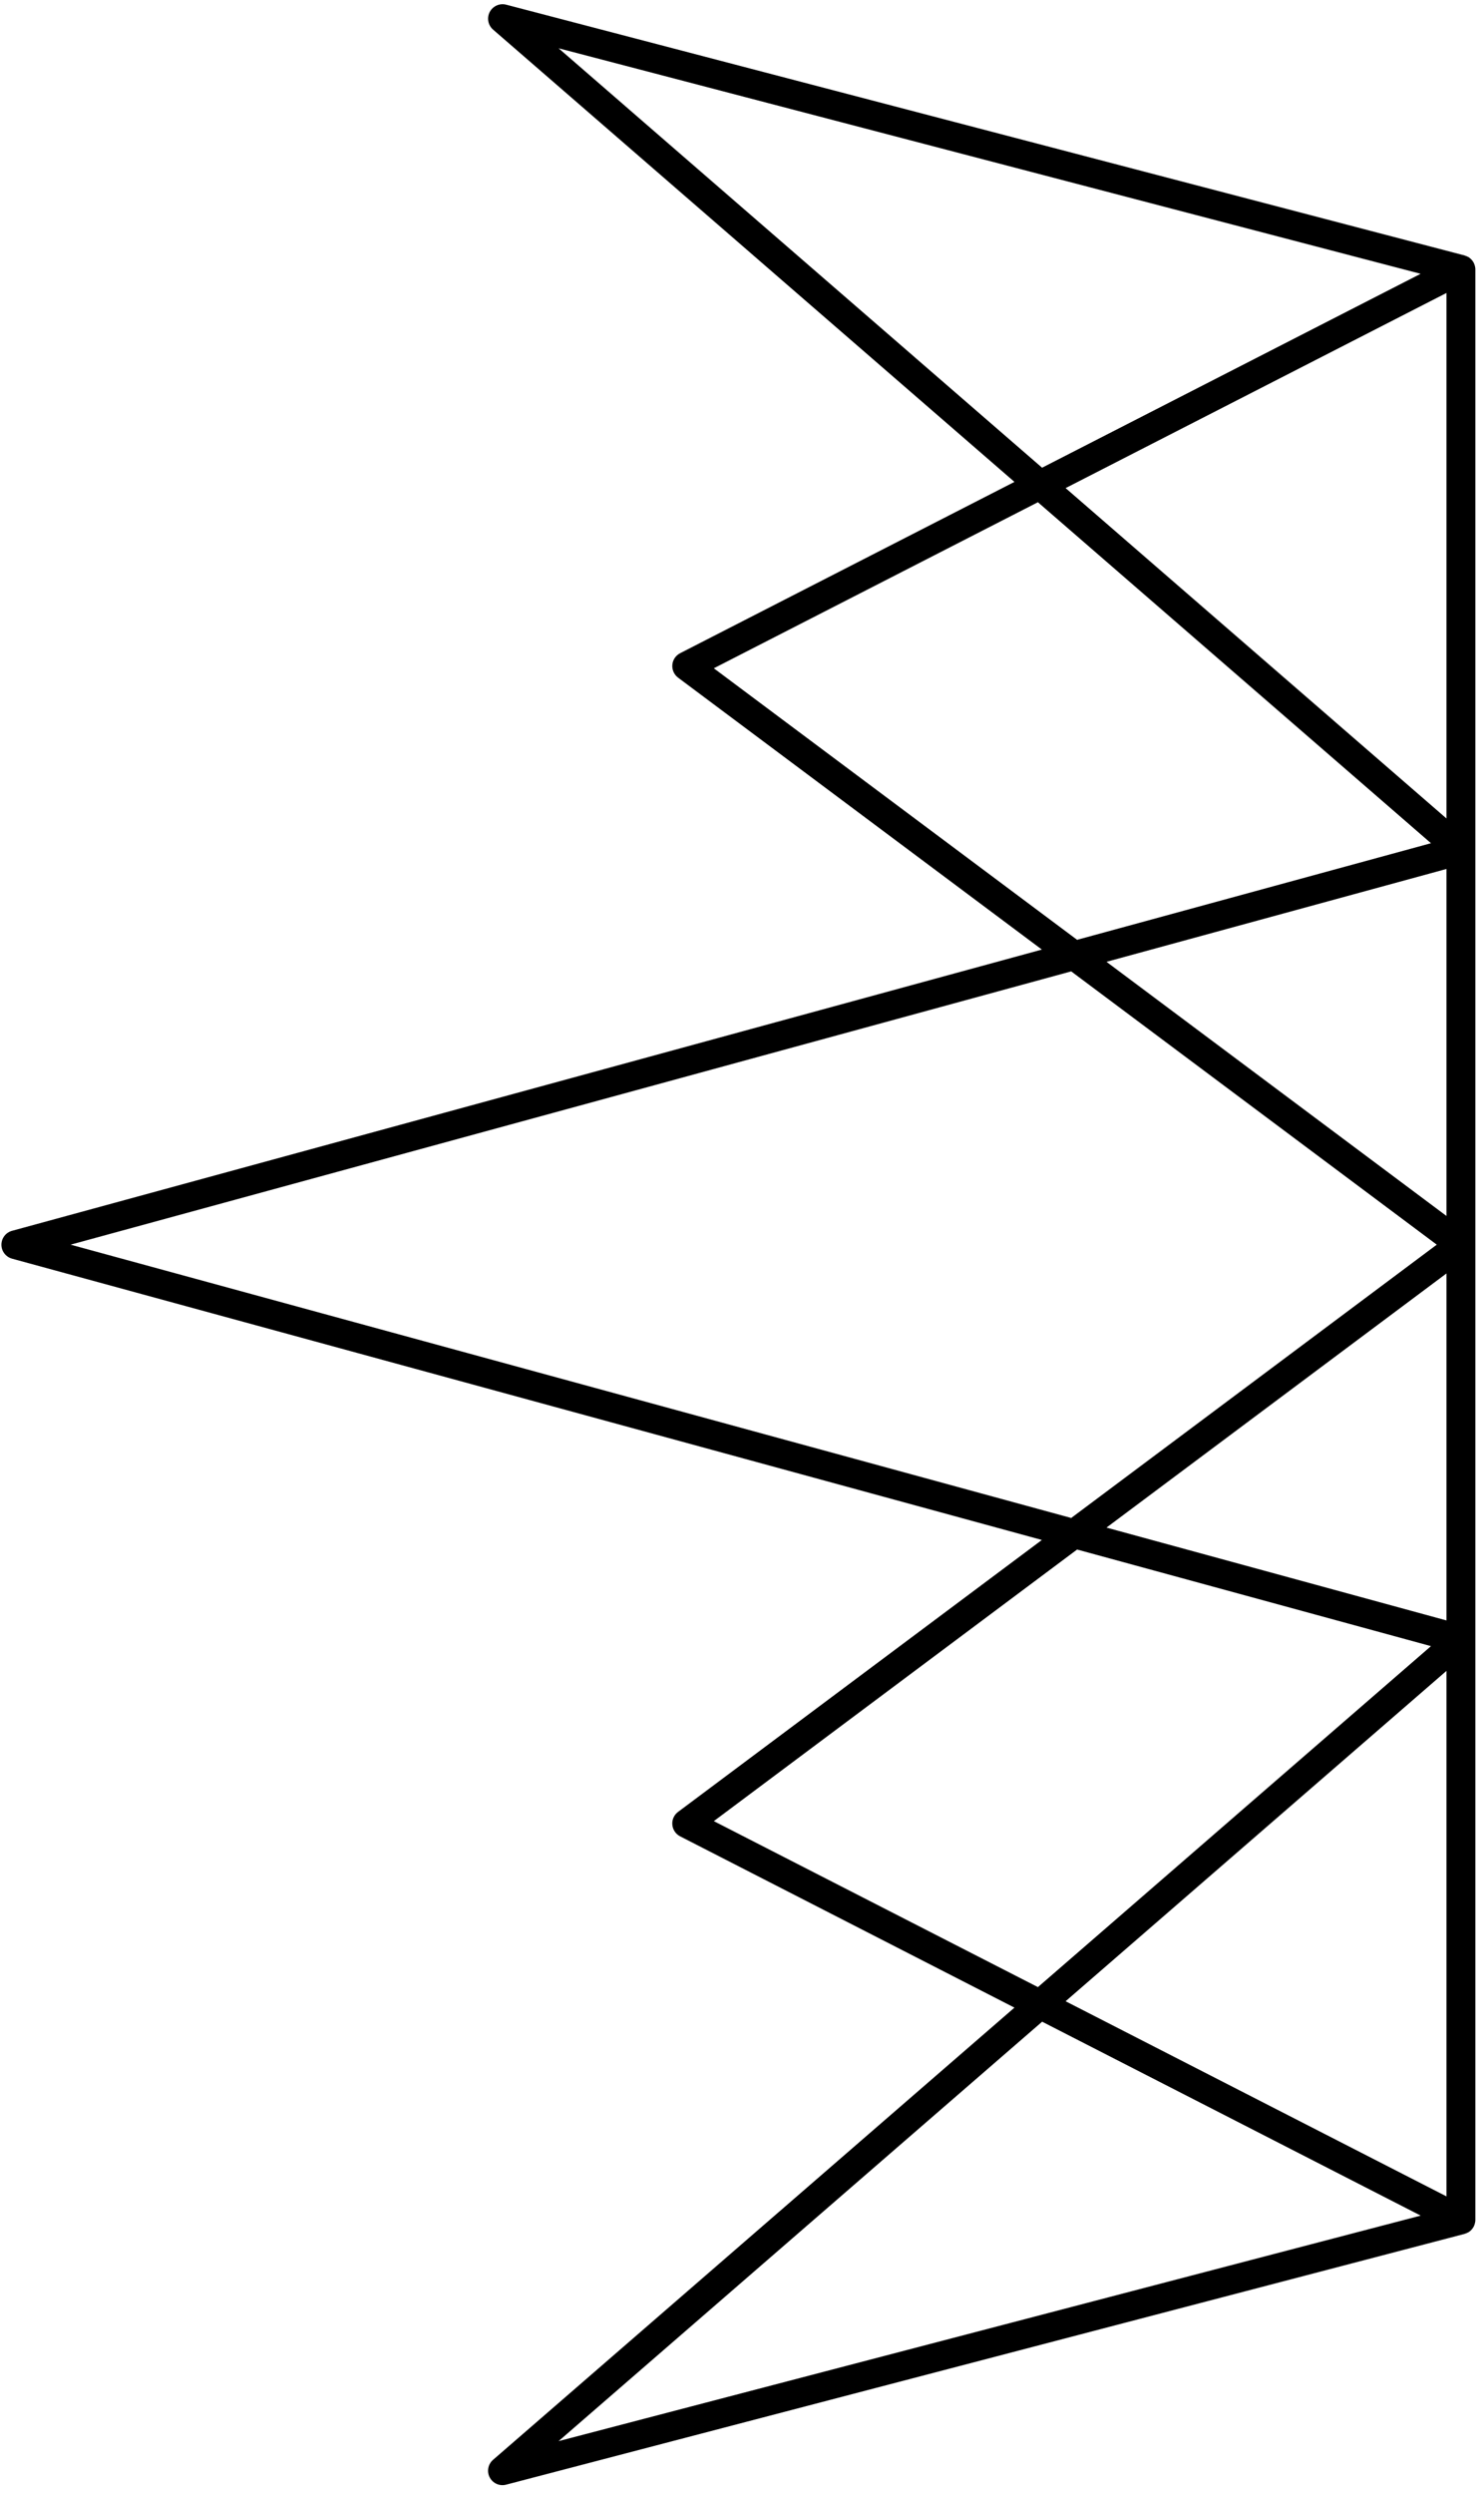 <?xml version="1.0" encoding="UTF-8"?> <svg xmlns="http://www.w3.org/2000/svg" width="159" height="267" viewBox="0 0 159 267" fill="none"> <path d="M52.473 1.279C52.142 1.913 52.286 2.698 52.826 3.167L108.691 51.59L72.871 69.928C72.396 70.173 72.079 70.641 72.036 71.174C71.993 71.707 72.223 72.219 72.648 72.543L111.63 101.656L1.29 131.764C0.621 131.944 0.152 132.556 0.152 133.255C0.152 133.953 0.621 134.558 1.29 134.746L111.63 164.86L72.648 193.973C72.223 194.29 71.986 194.809 72.036 195.342C72.079 195.875 72.396 196.343 72.871 196.588L108.691 214.926L52.826 263.335C52.286 263.804 52.135 264.589 52.473 265.223C52.805 265.856 53.539 266.18 54.231 265.993L156.913 239.149C156.928 239.149 156.935 239.142 156.942 239.134C156.964 239.127 156.985 239.12 157.007 239.113C157.108 239.077 157.201 239.041 157.288 238.99C157.302 238.983 157.317 238.983 157.331 238.976C157.338 238.969 157.353 238.961 157.36 238.954C157.382 238.94 157.403 238.925 157.425 238.911C157.468 238.882 157.511 238.846 157.547 238.81C157.569 238.796 157.583 238.774 157.605 238.76C157.648 238.717 157.684 238.673 157.72 238.63C157.734 238.616 157.742 238.601 157.756 238.587C157.799 238.529 157.843 238.464 157.879 238.4C157.886 238.385 157.893 238.371 157.9 238.356C157.929 238.306 157.951 238.248 157.972 238.191C157.979 238.169 157.987 238.14 157.994 238.119C158.008 238.068 158.023 238.018 158.037 237.96C158.044 237.939 158.044 237.91 158.051 237.888C158.066 237.809 158.073 237.73 158.073 237.658V175.498V133.247V90.996V28.837C158.073 28.758 158.066 28.679 158.051 28.606C158.044 28.585 158.044 28.556 158.037 28.534C158.023 28.484 158.015 28.426 157.994 28.376C157.987 28.354 157.979 28.326 157.972 28.304C157.951 28.246 157.929 28.196 157.9 28.138C157.893 28.124 157.886 28.109 157.879 28.095C157.843 28.03 157.799 27.965 157.756 27.908C157.742 27.893 157.734 27.879 157.72 27.865C157.684 27.821 157.648 27.778 157.605 27.735C157.583 27.721 157.569 27.699 157.547 27.685C157.511 27.649 157.468 27.62 157.425 27.584C157.403 27.569 157.382 27.555 157.36 27.54C157.353 27.533 157.338 27.526 157.331 27.519C157.317 27.512 157.302 27.512 157.288 27.504C157.201 27.454 157.108 27.411 157.007 27.382C156.985 27.375 156.964 27.368 156.942 27.36C156.928 27.36 156.921 27.353 156.913 27.346L54.231 0.501C53.539 0.321 52.812 0.646 52.473 1.279ZM76.48 71.542L111.205 53.766L153.319 90.269L115.404 100.612L76.48 71.542ZM7.564 133.247L114.77 103.99L153.939 133.247L114.77 162.505L7.564 133.247ZM76.48 194.96L115.404 165.883L153.319 176.226L111.205 212.729L76.48 194.96ZM111.658 216.431L152.217 237.19L59.849 261.333L111.658 216.431ZM154.976 235.13L114.172 214.242L154.976 178.877V235.13ZM154.976 173.474L118.551 163.535L154.976 136.33V173.474ZM154.976 130.172L118.551 102.967L154.976 93.027V130.172ZM154.976 87.618L114.172 52.253L154.976 31.365V87.618ZM152.21 29.312L111.651 50.071L59.849 5.169L152.21 29.312Z" fill="black"></path> </svg> 